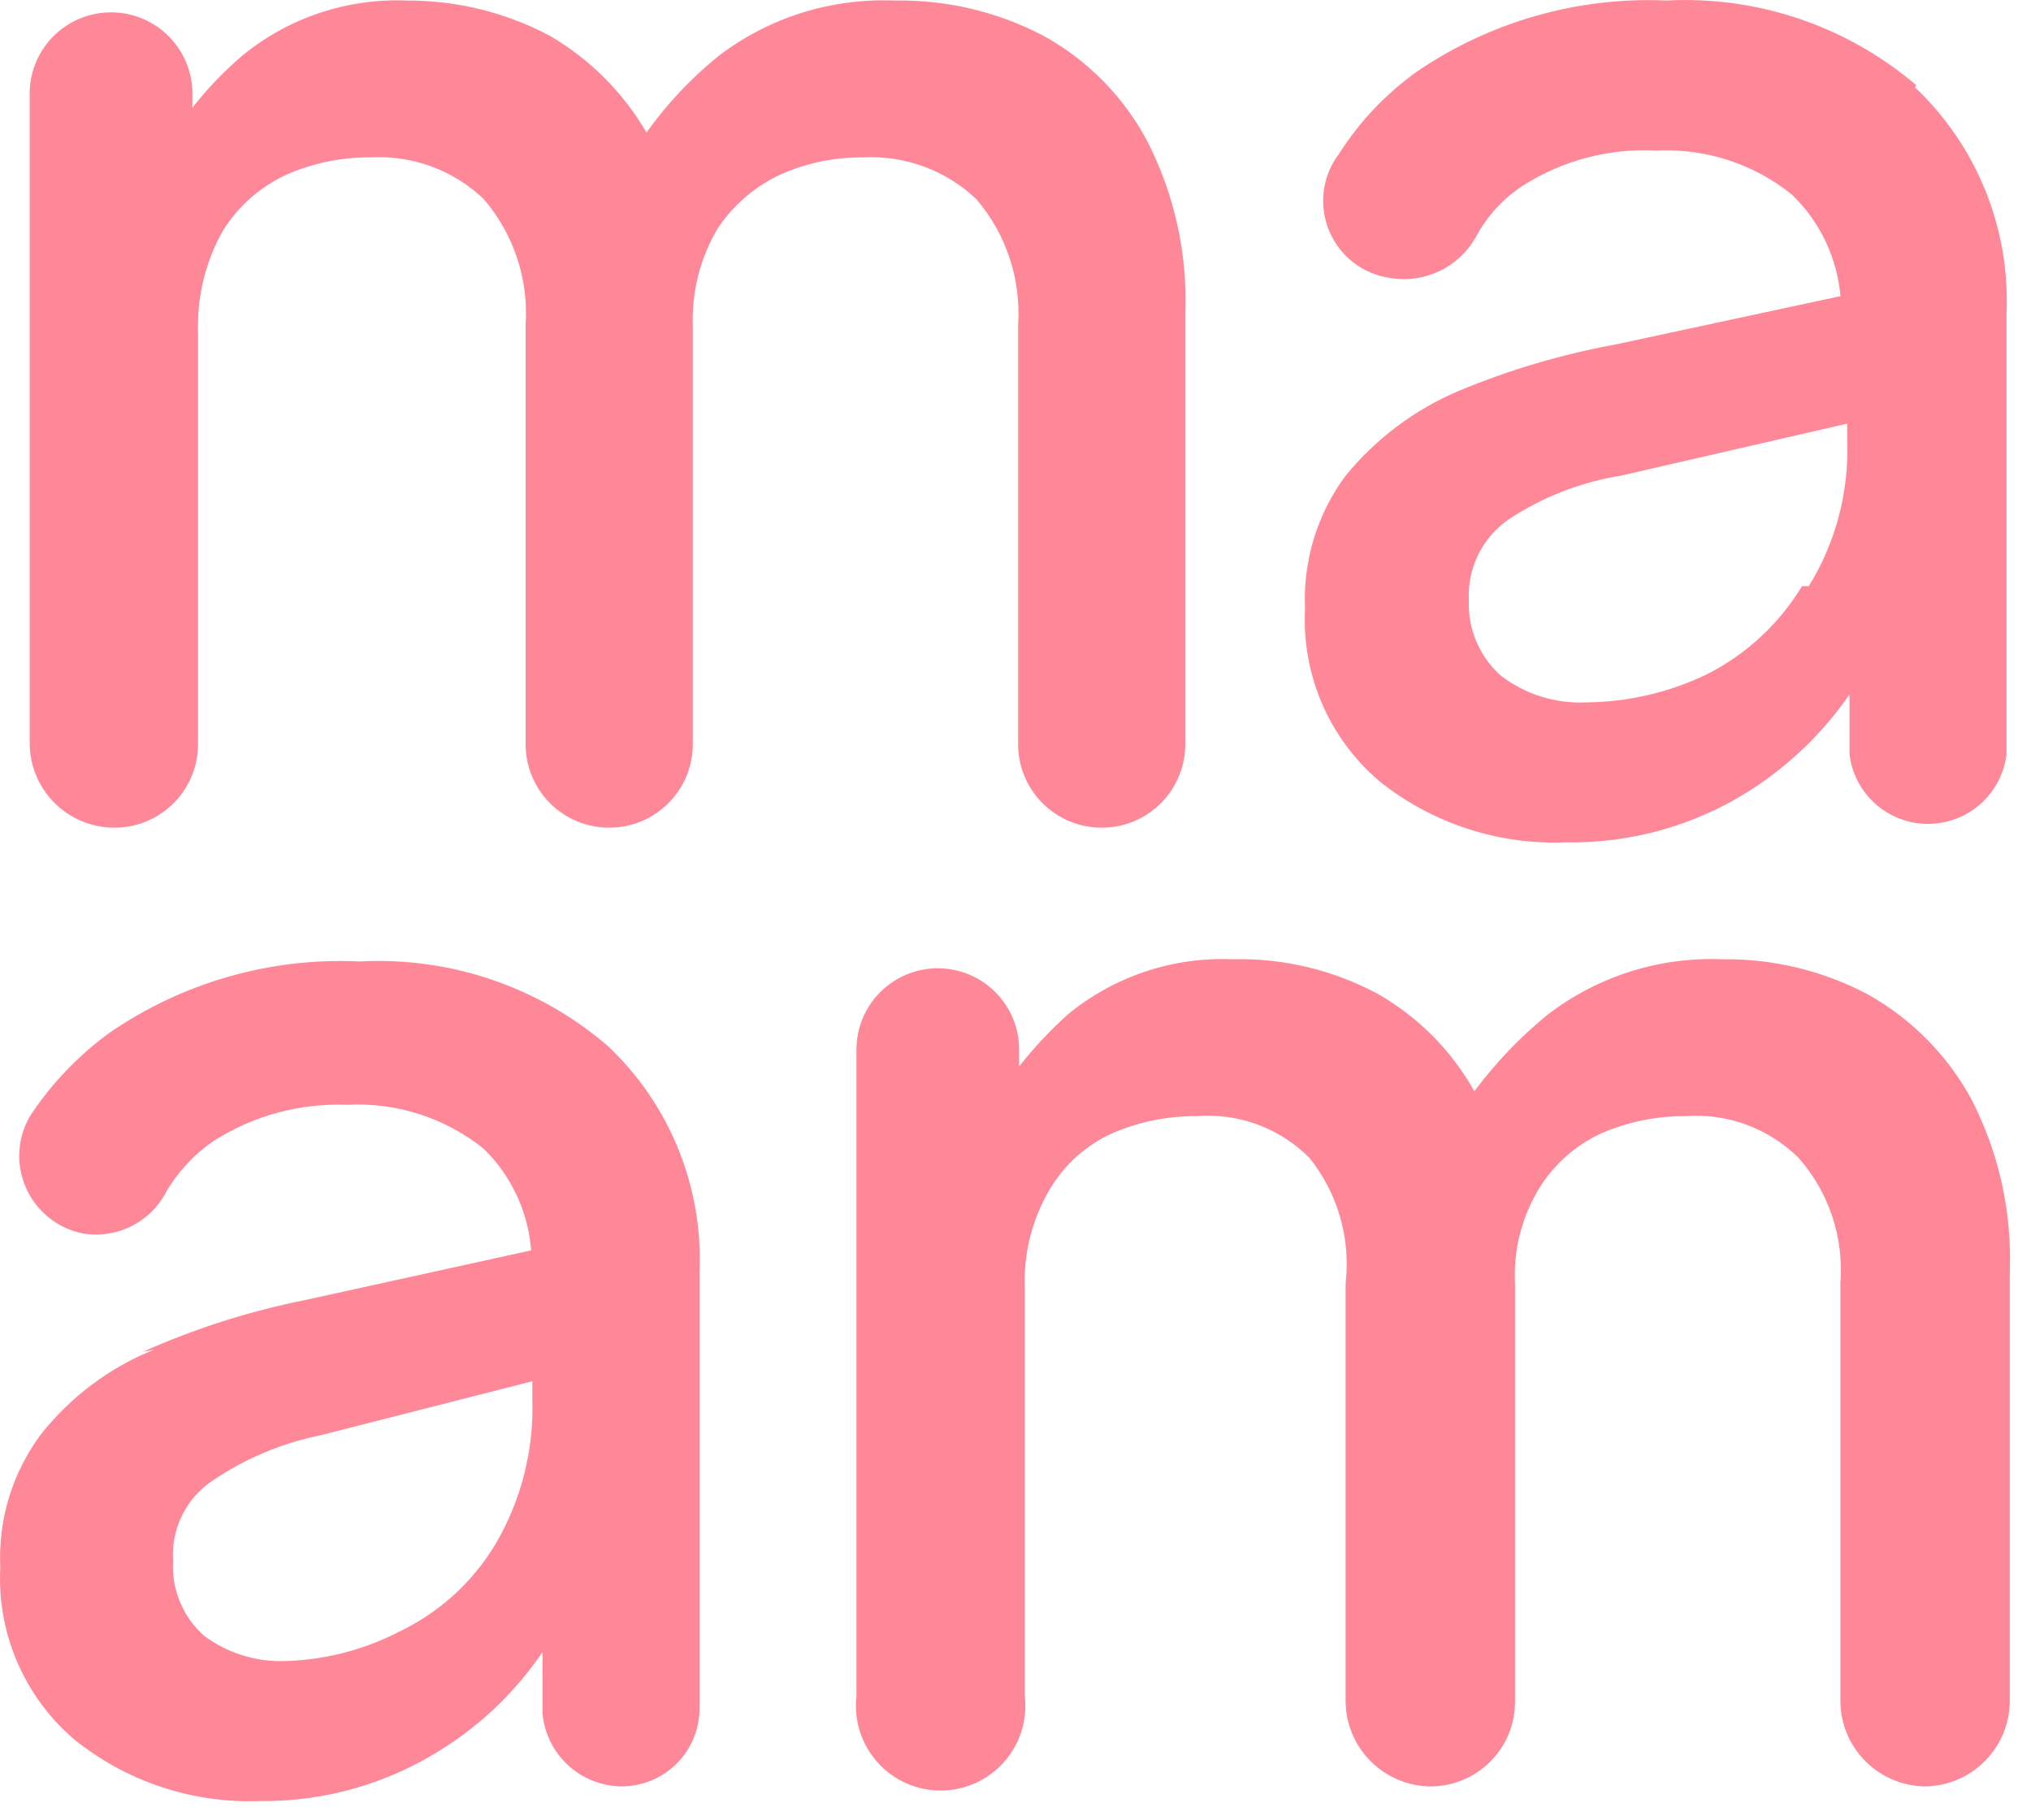 <?xml version="1.0" encoding="UTF-8"?> <svg xmlns="http://www.w3.org/2000/svg" width="48" height="43" viewBox="0 0 48 43" fill="none"> <path d="M3.637 31.894C2.589 32.317 1.669 33.007 0.968 33.894C0.292 34.8 -0.047 35.912 0.007 37.04C-0.033 37.803 0.103 38.565 0.404 39.268C0.705 39.97 1.163 40.595 1.742 41.094C2.984 42.1 4.549 42.621 6.147 42.56C7.668 42.578 9.162 42.151 10.445 41.334C11.388 40.742 12.197 39.961 12.821 39.04V40.48C12.861 40.95 13.074 41.387 13.42 41.708C13.765 42.028 14.218 42.209 14.69 42.214C14.934 42.214 15.176 42.165 15.401 42.071C15.626 41.977 15.83 41.839 16.002 41.665C16.173 41.492 16.308 41.286 16.399 41.059C16.49 40.833 16.535 40.591 16.532 40.347V30.054C16.575 29.062 16.404 28.072 16.031 27.152C15.658 26.232 15.091 25.403 14.369 24.72C12.744 23.32 10.639 22.604 8.496 22.72C6.399 22.621 4.326 23.212 2.596 24.4C1.862 24.932 1.229 25.592 0.727 26.347C0.571 26.603 0.479 26.893 0.459 27.192C0.439 27.492 0.492 27.791 0.612 28.066C0.733 28.341 0.918 28.582 1.152 28.77C1.385 28.959 1.661 29.088 1.955 29.147V29.147C2.347 29.213 2.75 29.154 3.105 28.976C3.46 28.799 3.749 28.513 3.931 28.16C4.211 27.682 4.594 27.272 5.052 26.96C5.991 26.362 7.09 26.065 8.202 26.107C9.371 26.045 10.521 26.415 11.433 27.147C12.085 27.785 12.484 28.638 12.554 29.547L7.215 30.72C5.891 30.985 4.602 31.396 3.37 31.947L3.637 31.894ZM12.581 32.64V33.067C12.621 34.274 12.315 35.467 11.7 36.507C11.16 37.398 10.371 38.112 9.43 38.56C8.555 39.011 7.585 39.249 6.601 39.254C5.966 39.246 5.35 39.041 4.839 38.667C4.585 38.447 4.386 38.171 4.256 37.861C4.126 37.551 4.07 37.215 4.091 36.88C4.066 36.511 4.14 36.141 4.304 35.808C4.468 35.476 4.717 35.193 5.026 34.987C5.792 34.468 6.654 34.105 7.562 33.92L12.581 32.64Z" fill="#FF8898"></path> <path d="M31.802 40.215C31.808 40.743 32.022 41.248 32.396 41.621C32.77 41.995 33.275 42.208 33.804 42.215V42.215C34.335 42.215 34.844 42.004 35.22 41.629C35.595 41.254 35.806 40.745 35.806 40.215V30.348C35.762 29.541 35.967 28.741 36.393 28.055C36.747 27.494 37.257 27.048 37.862 26.774C38.486 26.507 39.158 26.371 39.837 26.375C40.327 26.339 40.818 26.409 41.279 26.579C41.739 26.75 42.158 27.016 42.507 27.361C42.862 27.763 43.132 28.233 43.302 28.741C43.471 29.249 43.537 29.787 43.495 30.321V40.215C43.502 40.743 43.715 41.248 44.089 41.621C44.463 41.995 44.968 42.208 45.497 42.215V42.215C46.026 42.208 46.531 41.995 46.905 41.621C47.279 41.248 47.492 40.743 47.499 40.215V30.055C47.553 28.639 47.24 27.234 46.591 25.974C46.024 24.932 45.172 24.072 44.135 23.494C43.083 22.938 41.908 22.654 40.718 22.668C39.228 22.605 37.763 23.067 36.58 23.974C35.929 24.505 35.346 25.114 34.845 25.788C34.31 24.832 33.526 24.04 32.576 23.494C31.52 22.923 30.332 22.637 29.132 22.668C27.716 22.608 26.327 23.073 25.234 23.974C24.817 24.35 24.433 24.761 24.086 25.201V24.801C24.086 24.292 23.884 23.804 23.523 23.444C23.163 23.083 22.674 22.881 22.164 22.881C21.654 22.881 21.165 23.083 20.805 23.444C20.444 23.804 20.242 24.292 20.242 24.801V40.081C20.209 40.361 20.236 40.645 20.322 40.914C20.407 41.183 20.548 41.431 20.736 41.642C20.923 41.852 21.154 42.021 21.411 42.137C21.669 42.252 21.948 42.312 22.231 42.312C22.513 42.312 22.792 42.252 23.05 42.137C23.308 42.021 23.538 41.852 23.726 41.642C23.914 41.431 24.055 41.183 24.14 40.914C24.225 40.645 24.252 40.361 24.22 40.081V30.481C24.181 29.65 24.385 28.825 24.807 28.108C25.154 27.519 25.677 27.052 26.302 26.774C26.926 26.507 27.599 26.371 28.278 26.375C28.767 26.336 29.26 26.404 29.721 26.574C30.182 26.745 30.6 27.013 30.947 27.361C31.278 27.774 31.524 28.248 31.671 28.756C31.818 29.264 31.862 29.796 31.802 30.321V40.215Z" fill="#FF8898"></path> <path d="M24.649 0.839C23.563 0.272 22.351 -0.012 21.125 0.013C19.636 -0.046 18.172 0.416 16.987 1.319C16.338 1.843 15.763 2.453 15.279 3.133C14.727 2.181 13.935 1.39 12.983 0.839C11.947 0.292 10.791 0.008 9.619 0.013C8.203 -0.045 6.816 0.42 5.721 1.319C5.29 1.688 4.896 2.099 4.547 2.546V2.146C4.529 1.637 4.309 1.156 3.936 0.808C3.563 0.46 3.068 0.275 2.558 0.293C2.048 0.31 1.566 0.53 1.218 0.902C0.87 1.275 0.685 1.77 0.702 2.279V17.559C0.702 18.09 0.913 18.599 1.289 18.974C1.664 19.349 2.174 19.559 2.705 19.559C2.966 19.559 3.225 19.508 3.467 19.407C3.708 19.306 3.927 19.158 4.111 18.972C4.295 18.786 4.44 18.565 4.537 18.323C4.635 18.08 4.684 17.821 4.68 17.559V7.826C4.657 6.996 4.86 6.176 5.267 5.453C5.632 4.868 6.161 4.404 6.789 4.119C7.412 3.849 8.085 3.713 8.765 3.719C9.254 3.693 9.743 3.766 10.202 3.936C10.661 4.106 11.081 4.368 11.434 4.706C12.138 5.526 12.493 6.588 12.422 7.666V17.559C12.419 17.821 12.467 18.08 12.565 18.323C12.662 18.565 12.807 18.786 12.991 18.972C13.175 19.158 13.394 19.306 13.636 19.407C13.877 19.508 14.136 19.559 14.398 19.559V19.559C14.659 19.559 14.918 19.508 15.16 19.407C15.401 19.306 15.62 19.158 15.804 18.972C15.988 18.786 16.133 18.565 16.231 18.323C16.328 18.08 16.377 17.821 16.373 17.559V7.693C16.347 6.888 16.551 6.093 16.961 5.399C17.331 4.843 17.849 4.4 18.456 4.119C19.069 3.849 19.734 3.713 20.404 3.719C20.893 3.694 21.382 3.769 21.841 3.938C22.3 4.108 22.72 4.369 23.074 4.706C23.778 5.526 24.132 6.588 24.062 7.666V17.559C24.058 17.821 24.107 18.08 24.204 18.323C24.302 18.565 24.447 18.786 24.631 18.972C24.815 19.158 25.034 19.306 25.275 19.407C25.517 19.508 25.776 19.559 26.037 19.559V19.559C26.299 19.559 26.558 19.508 26.8 19.407C27.041 19.306 27.26 19.158 27.444 18.972C27.628 18.786 27.773 18.565 27.87 18.323C27.968 18.08 28.017 17.821 28.013 17.559V7.399C28.067 5.984 27.754 4.579 27.105 3.319C26.545 2.272 25.692 1.41 24.649 0.839" fill="#FF8898"></path> <path d="M45.286 2.011C43.648 0.615 41.536 -0.101 39.386 0.012C37.289 -0.08 35.219 0.51 33.486 1.692C32.753 2.217 32.127 2.877 31.644 3.638C31.449 3.895 31.326 4.198 31.286 4.517C31.245 4.836 31.29 5.16 31.414 5.457C31.538 5.754 31.738 6.013 31.994 6.209C32.25 6.404 32.552 6.529 32.872 6.572V6.572C33.264 6.634 33.665 6.576 34.023 6.404C34.381 6.233 34.678 5.956 34.874 5.612C35.137 5.114 35.523 4.692 35.995 4.385C36.933 3.788 38.035 3.499 39.145 3.558C40.305 3.5 41.445 3.87 42.349 4.598C43.01 5.233 43.417 6.086 43.497 6.998L38.158 8.145C36.894 8.377 35.659 8.744 34.473 9.238C33.434 9.679 32.518 10.365 31.804 11.238C31.13 12.145 30.791 13.257 30.843 14.385C30.803 15.154 30.941 15.923 31.246 16.631C31.552 17.338 32.017 17.966 32.605 18.465C33.851 19.459 35.416 19.971 37.01 19.905C38.549 19.933 40.063 19.506 41.361 18.678C42.287 18.086 43.086 17.315 43.711 16.412V17.825C43.765 18.278 43.984 18.696 44.326 18.999C44.668 19.302 45.109 19.469 45.566 19.469C46.023 19.469 46.464 19.302 46.806 18.999C47.148 18.696 47.367 18.278 47.421 17.825V7.398C47.464 6.406 47.293 5.417 46.92 4.497C46.547 3.577 45.98 2.747 45.259 2.065L45.286 2.011ZM42.589 13.851C42.05 14.74 41.274 15.46 40.347 15.931C39.456 16.362 38.48 16.589 37.49 16.598C36.759 16.633 36.039 16.406 35.461 15.958C35.212 15.734 35.016 15.457 34.887 15.149C34.758 14.84 34.699 14.506 34.714 14.171C34.697 13.803 34.774 13.436 34.937 13.105C35.1 12.774 35.345 12.489 35.648 12.278C36.454 11.745 37.364 11.391 38.318 11.238L43.657 10.011V10.412C43.701 11.623 43.386 12.82 42.749 13.851" fill="#FF8898"></path> </svg> 